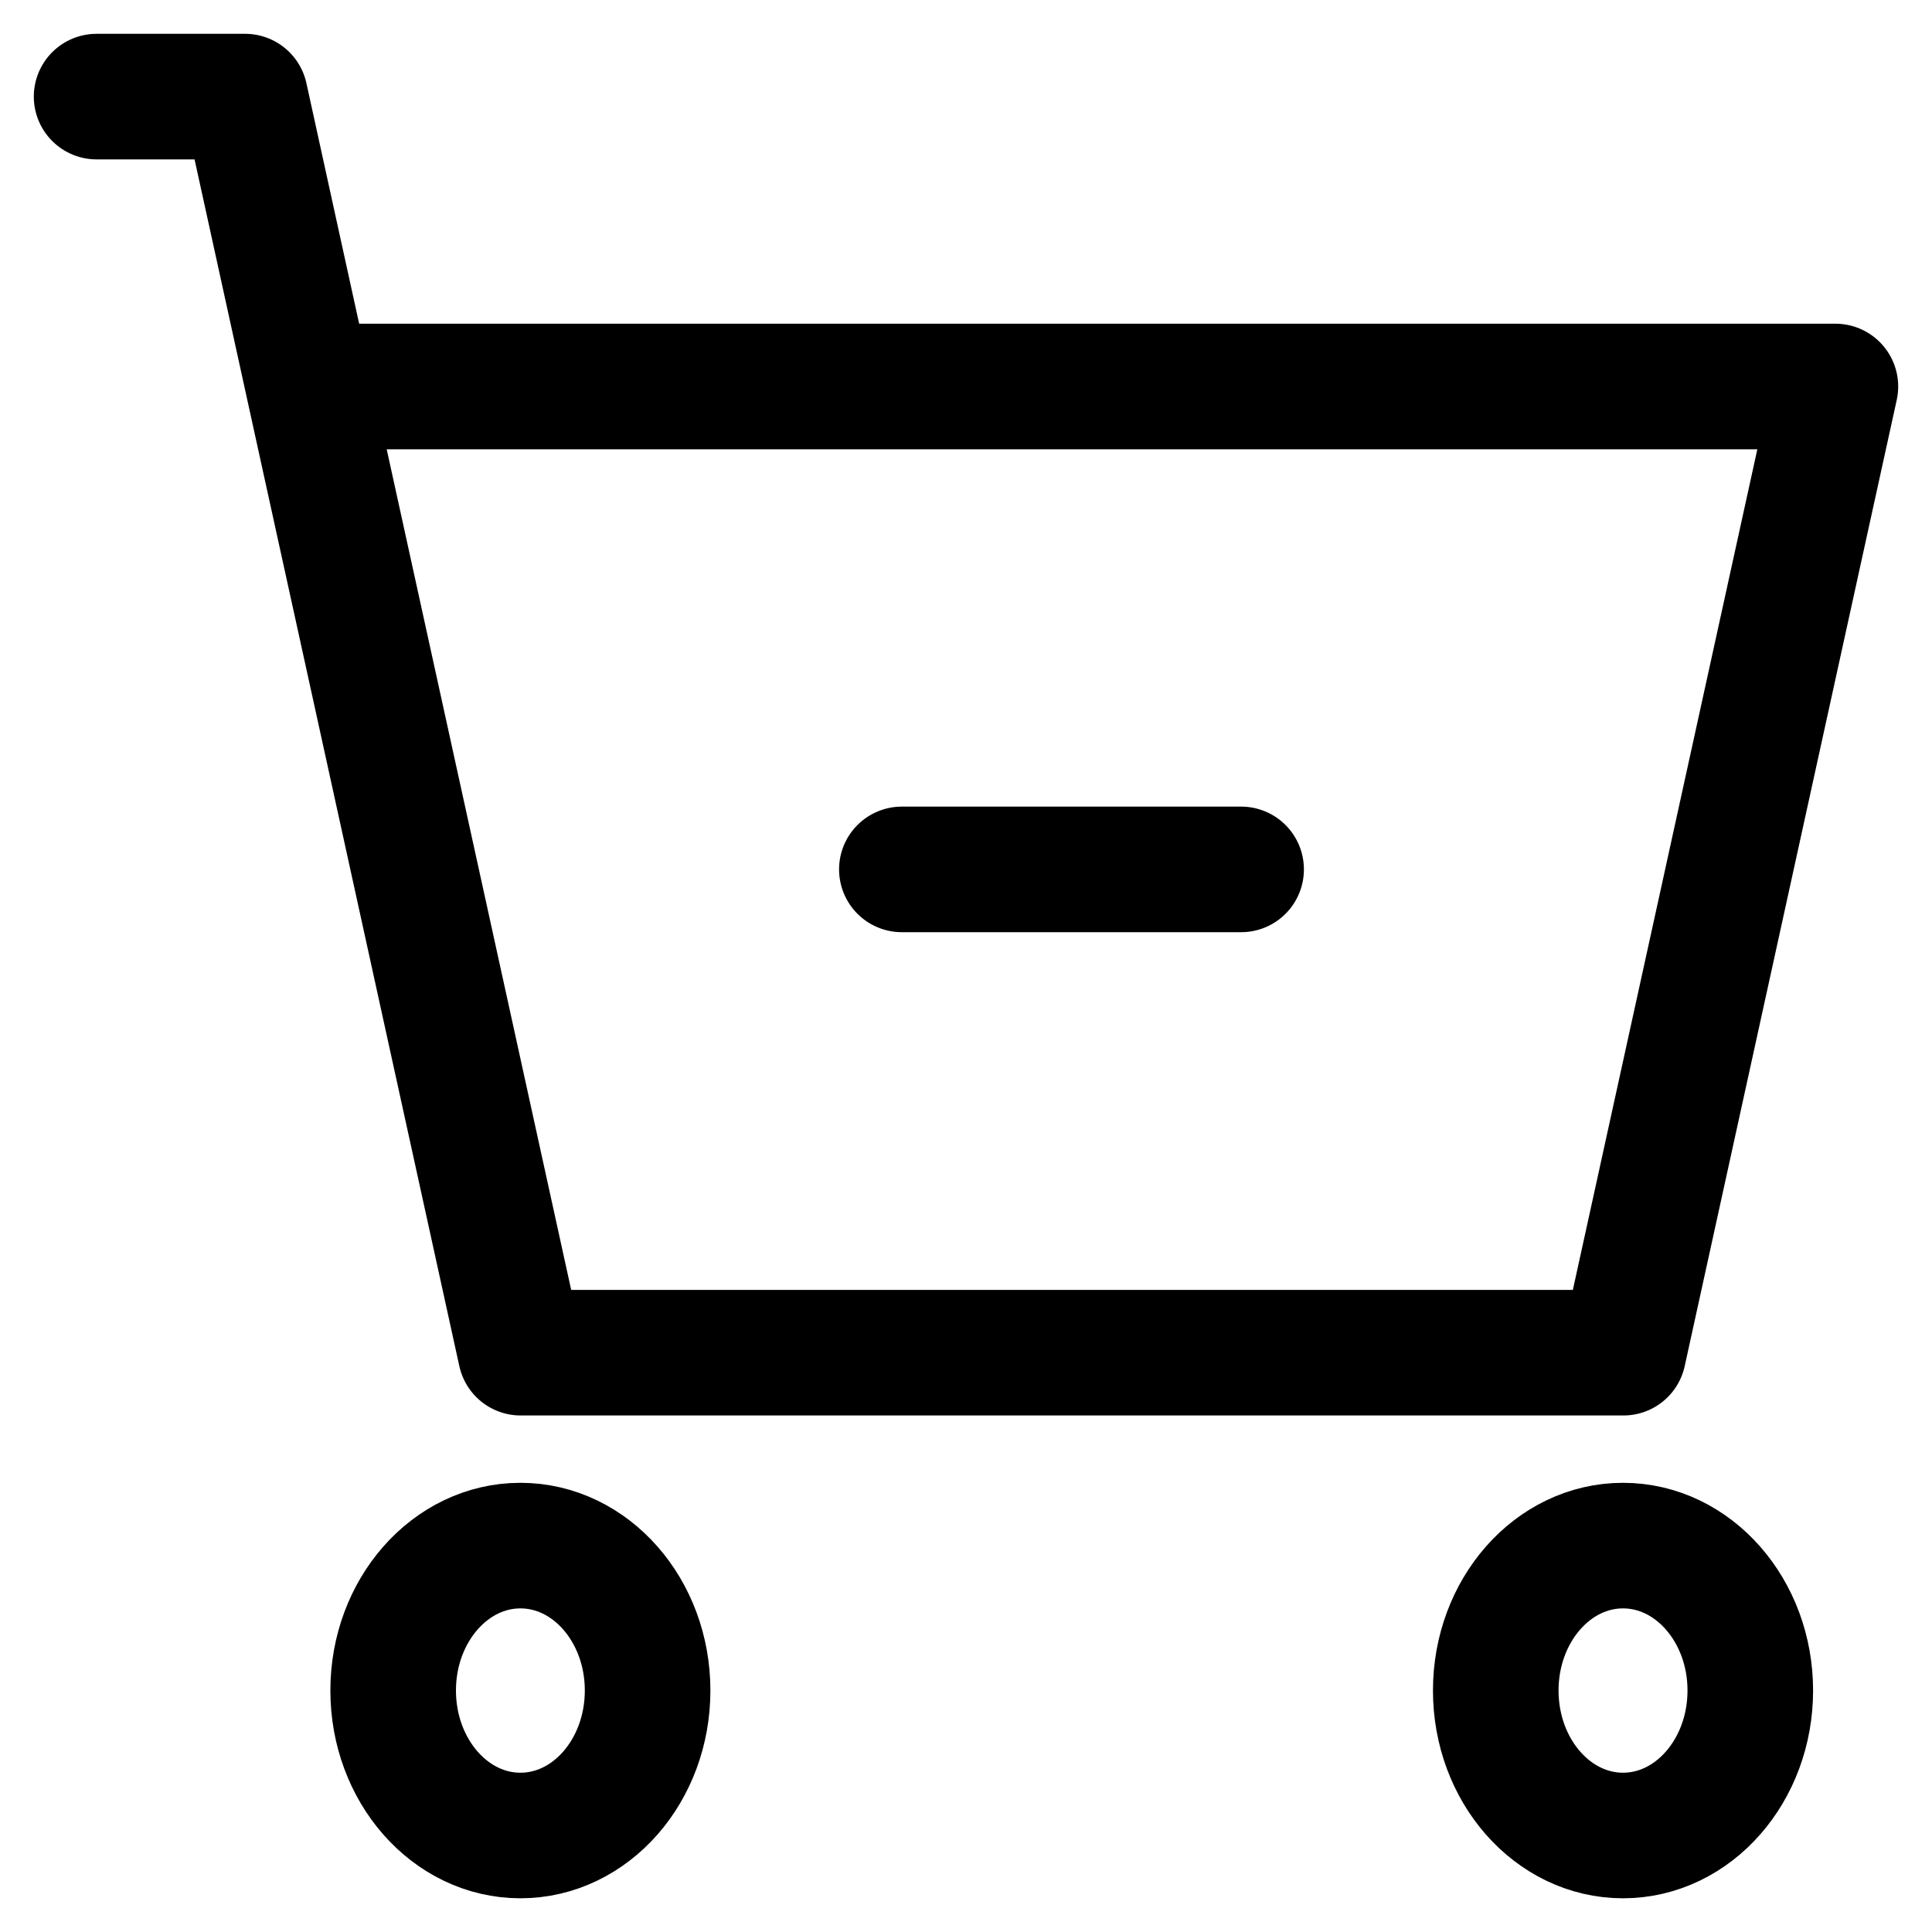 <svg width="20" height="20" viewBox="0 0 20 20" fill="none" xmlns="http://www.w3.org/2000/svg">
<path d="M1 1H2.537L3.195 4.001M3.195 4.001L5.39 14.003H16.805L19 4.001H3.195Z" stroke="black" stroke-width="1.3" stroke-linecap="round" stroke-linejoin="round"/>
<path d="M5.387 19.001C6.115 19.001 6.704 18.329 6.704 17.5C6.704 16.672 6.115 16 5.387 16C4.66 16 4.07 16.672 4.07 17.5C4.07 18.329 4.66 19.001 5.387 19.001Z" stroke="black" stroke-width="1.3" stroke-linecap="round" stroke-linejoin="round"/>
<path d="M16.801 19.001C17.529 19.001 18.119 18.329 18.119 17.5C18.119 16.672 17.529 16 16.801 16C16.074 16 15.484 16.672 15.484 17.5C15.484 18.329 16.074 19.001 16.801 19.001Z" stroke="black" stroke-width="1.3" stroke-linecap="round" stroke-linejoin="round"/>
<path d="M9.336 9H12.848" stroke="black" stroke-width="1.3" stroke-linecap="round" stroke-linejoin="round"/>
</svg>
